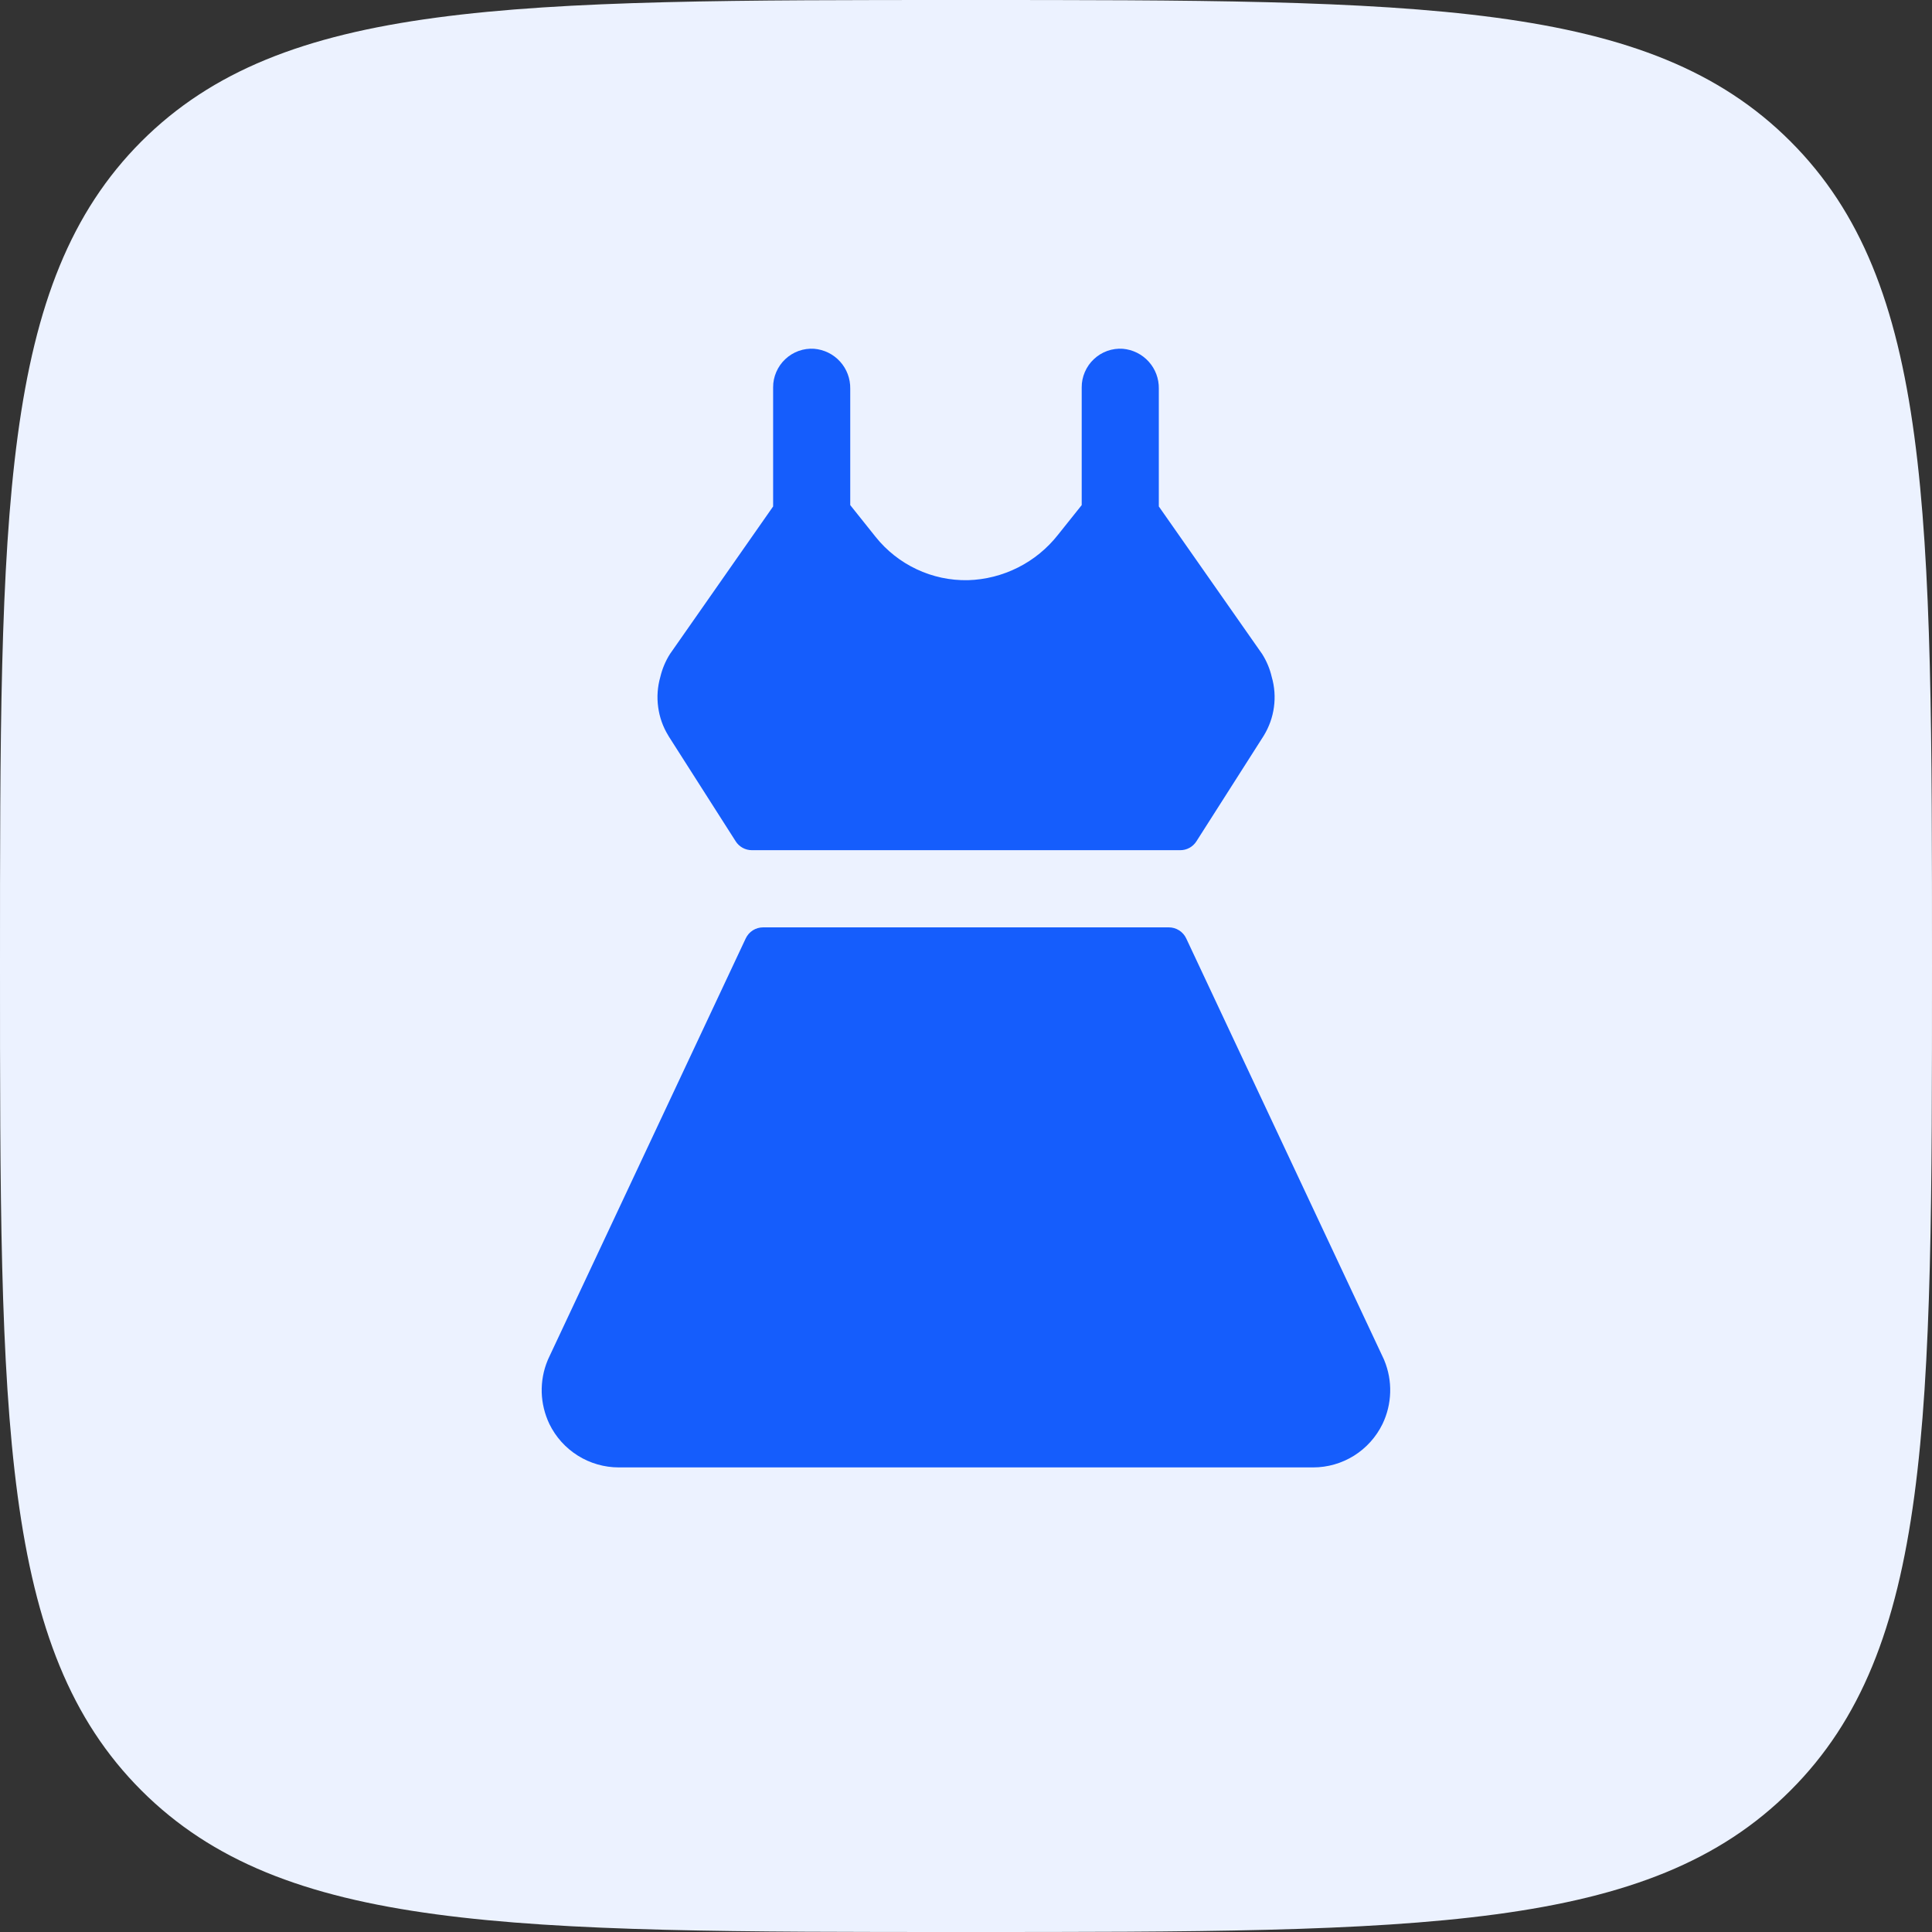 <svg width="36" height="36" viewBox="0 0 36 36" fill="none" xmlns="http://www.w3.org/2000/svg">
<rect x="0" y="0" width="36" height="36" fill="#333333" stroke="none"/>
<path d="M2.635 2.635C0 5.274 0 9.515 0 18C0 26.485 0 30.728 2.635 33.363C5.274 36 9.515 36 18 36C26.485 36 30.728 36 33.363 33.363C36 30.73 36 26.485 36 18C36 9.515 36 5.272 33.363 2.635C30.73 0 26.485 0 18 0C9.515 0 5.272 0 2.635 2.635Z" fill="#ECF2FF"/>
<g clip-path="url(#clip0_3548_27490)">
<path d="M12.453 13.707C12.353 13.545 12.289 13.364 12.264 13.176C12.238 12.988 12.252 12.796 12.304 12.614C12.34 12.462 12.401 12.317 12.484 12.186L14.406 9.437V7.218C14.405 7.119 14.426 7.021 14.465 6.931C14.504 6.841 14.561 6.759 14.633 6.692C14.705 6.624 14.79 6.572 14.882 6.539C14.975 6.506 15.074 6.492 15.172 6.499C15.357 6.515 15.53 6.6 15.654 6.738C15.779 6.876 15.846 7.056 15.843 7.242V9.412L16.315 10.003C16.52 10.26 16.782 10.467 17.08 10.607C17.378 10.748 17.704 10.817 18.034 10.811C18.359 10.802 18.678 10.721 18.968 10.575C19.259 10.429 19.514 10.22 19.715 9.964L20.156 9.412V7.218C20.155 7.119 20.176 7.021 20.215 6.931C20.254 6.841 20.311 6.759 20.383 6.692C20.455 6.624 20.54 6.572 20.632 6.539C20.725 6.506 20.824 6.492 20.922 6.499C21.107 6.515 21.279 6.6 21.404 6.738C21.529 6.876 21.596 7.056 21.593 7.242V9.437L23.518 12.186C23.601 12.317 23.662 12.462 23.697 12.614C23.75 12.796 23.764 12.988 23.738 13.176C23.713 13.364 23.648 13.545 23.549 13.707C23.546 13.712 23.542 13.717 23.539 13.723L22.294 15.676C22.261 15.728 22.216 15.77 22.163 15.799C22.109 15.828 22.049 15.843 21.988 15.842H14.01C13.95 15.842 13.891 15.827 13.838 15.798C13.785 15.769 13.74 15.727 13.708 15.676L12.462 13.723C12.459 13.717 12.456 13.712 12.453 13.707ZM25.794 25.347C25.791 25.337 25.786 25.326 25.781 25.317L22.104 17.487C22.075 17.425 22.029 17.372 21.971 17.336C21.914 17.299 21.847 17.28 21.778 17.28H14.221C14.152 17.28 14.085 17.299 14.027 17.336C13.97 17.372 13.924 17.425 13.895 17.487L10.218 25.317C10.213 25.326 10.208 25.337 10.205 25.347C10.126 25.536 10.089 25.739 10.094 25.944C10.1 26.148 10.149 26.349 10.237 26.534C10.355 26.776 10.539 26.981 10.768 27.124C10.996 27.267 11.261 27.343 11.531 27.343H24.468C24.738 27.343 25.002 27.267 25.231 27.124C25.459 26.981 25.643 26.776 25.761 26.534C25.85 26.349 25.898 26.149 25.904 25.944C25.91 25.74 25.872 25.536 25.794 25.347Z" fill="#155DFC"/>
</g>
<defs>
<clipPath id="clip0_3548_27490">
<rect width="23" height="23" fill="white" transform="translate(6.5 6.5)"/>
</clipPath>
</defs>
</svg>
